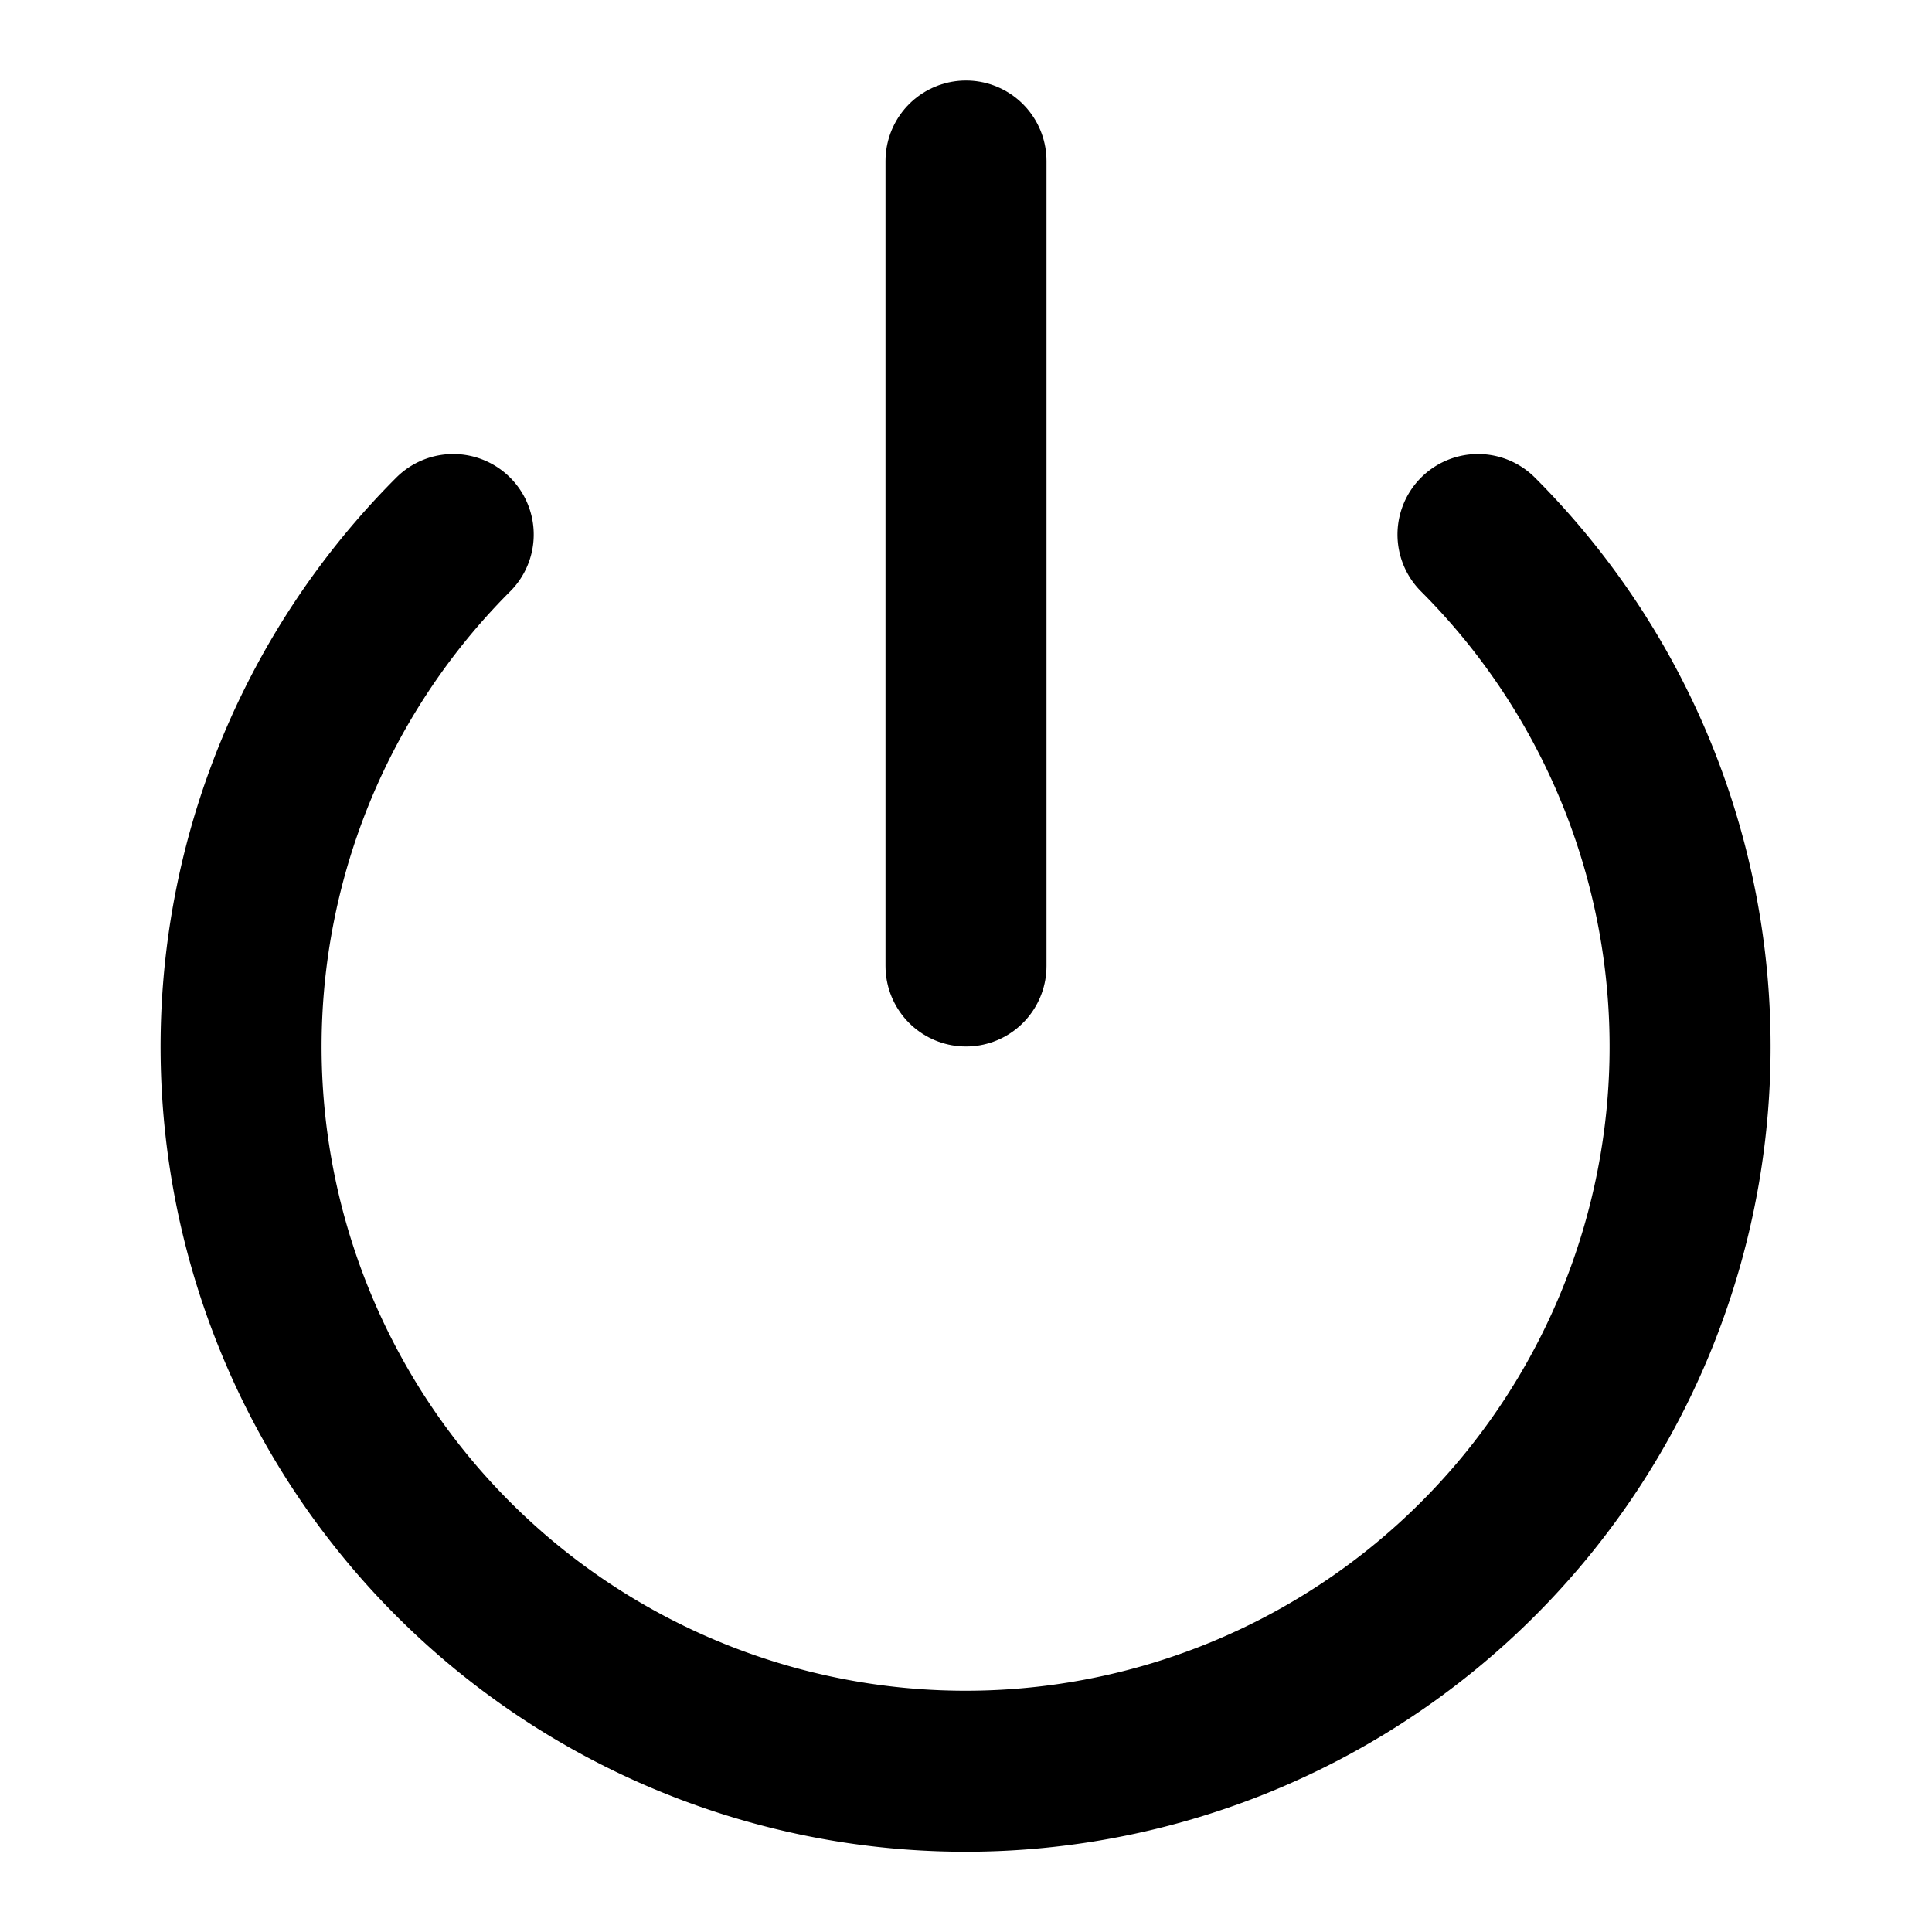 <svg
  xmlns="http://www.w3.org/2000/svg"
  width="24"
  height="24"
  viewBox="0 0 24 24"
  fill="none"
  stroke="currentColor"
  stroke-width="2"
  stroke-linecap="round"
  stroke-linejoin="round"
>
  <path d="M18.36 6.64a9 9 0 1 1-12.73 0" />
  <line x1="12" y1="2" x2="12" y2="12" />
</svg>
